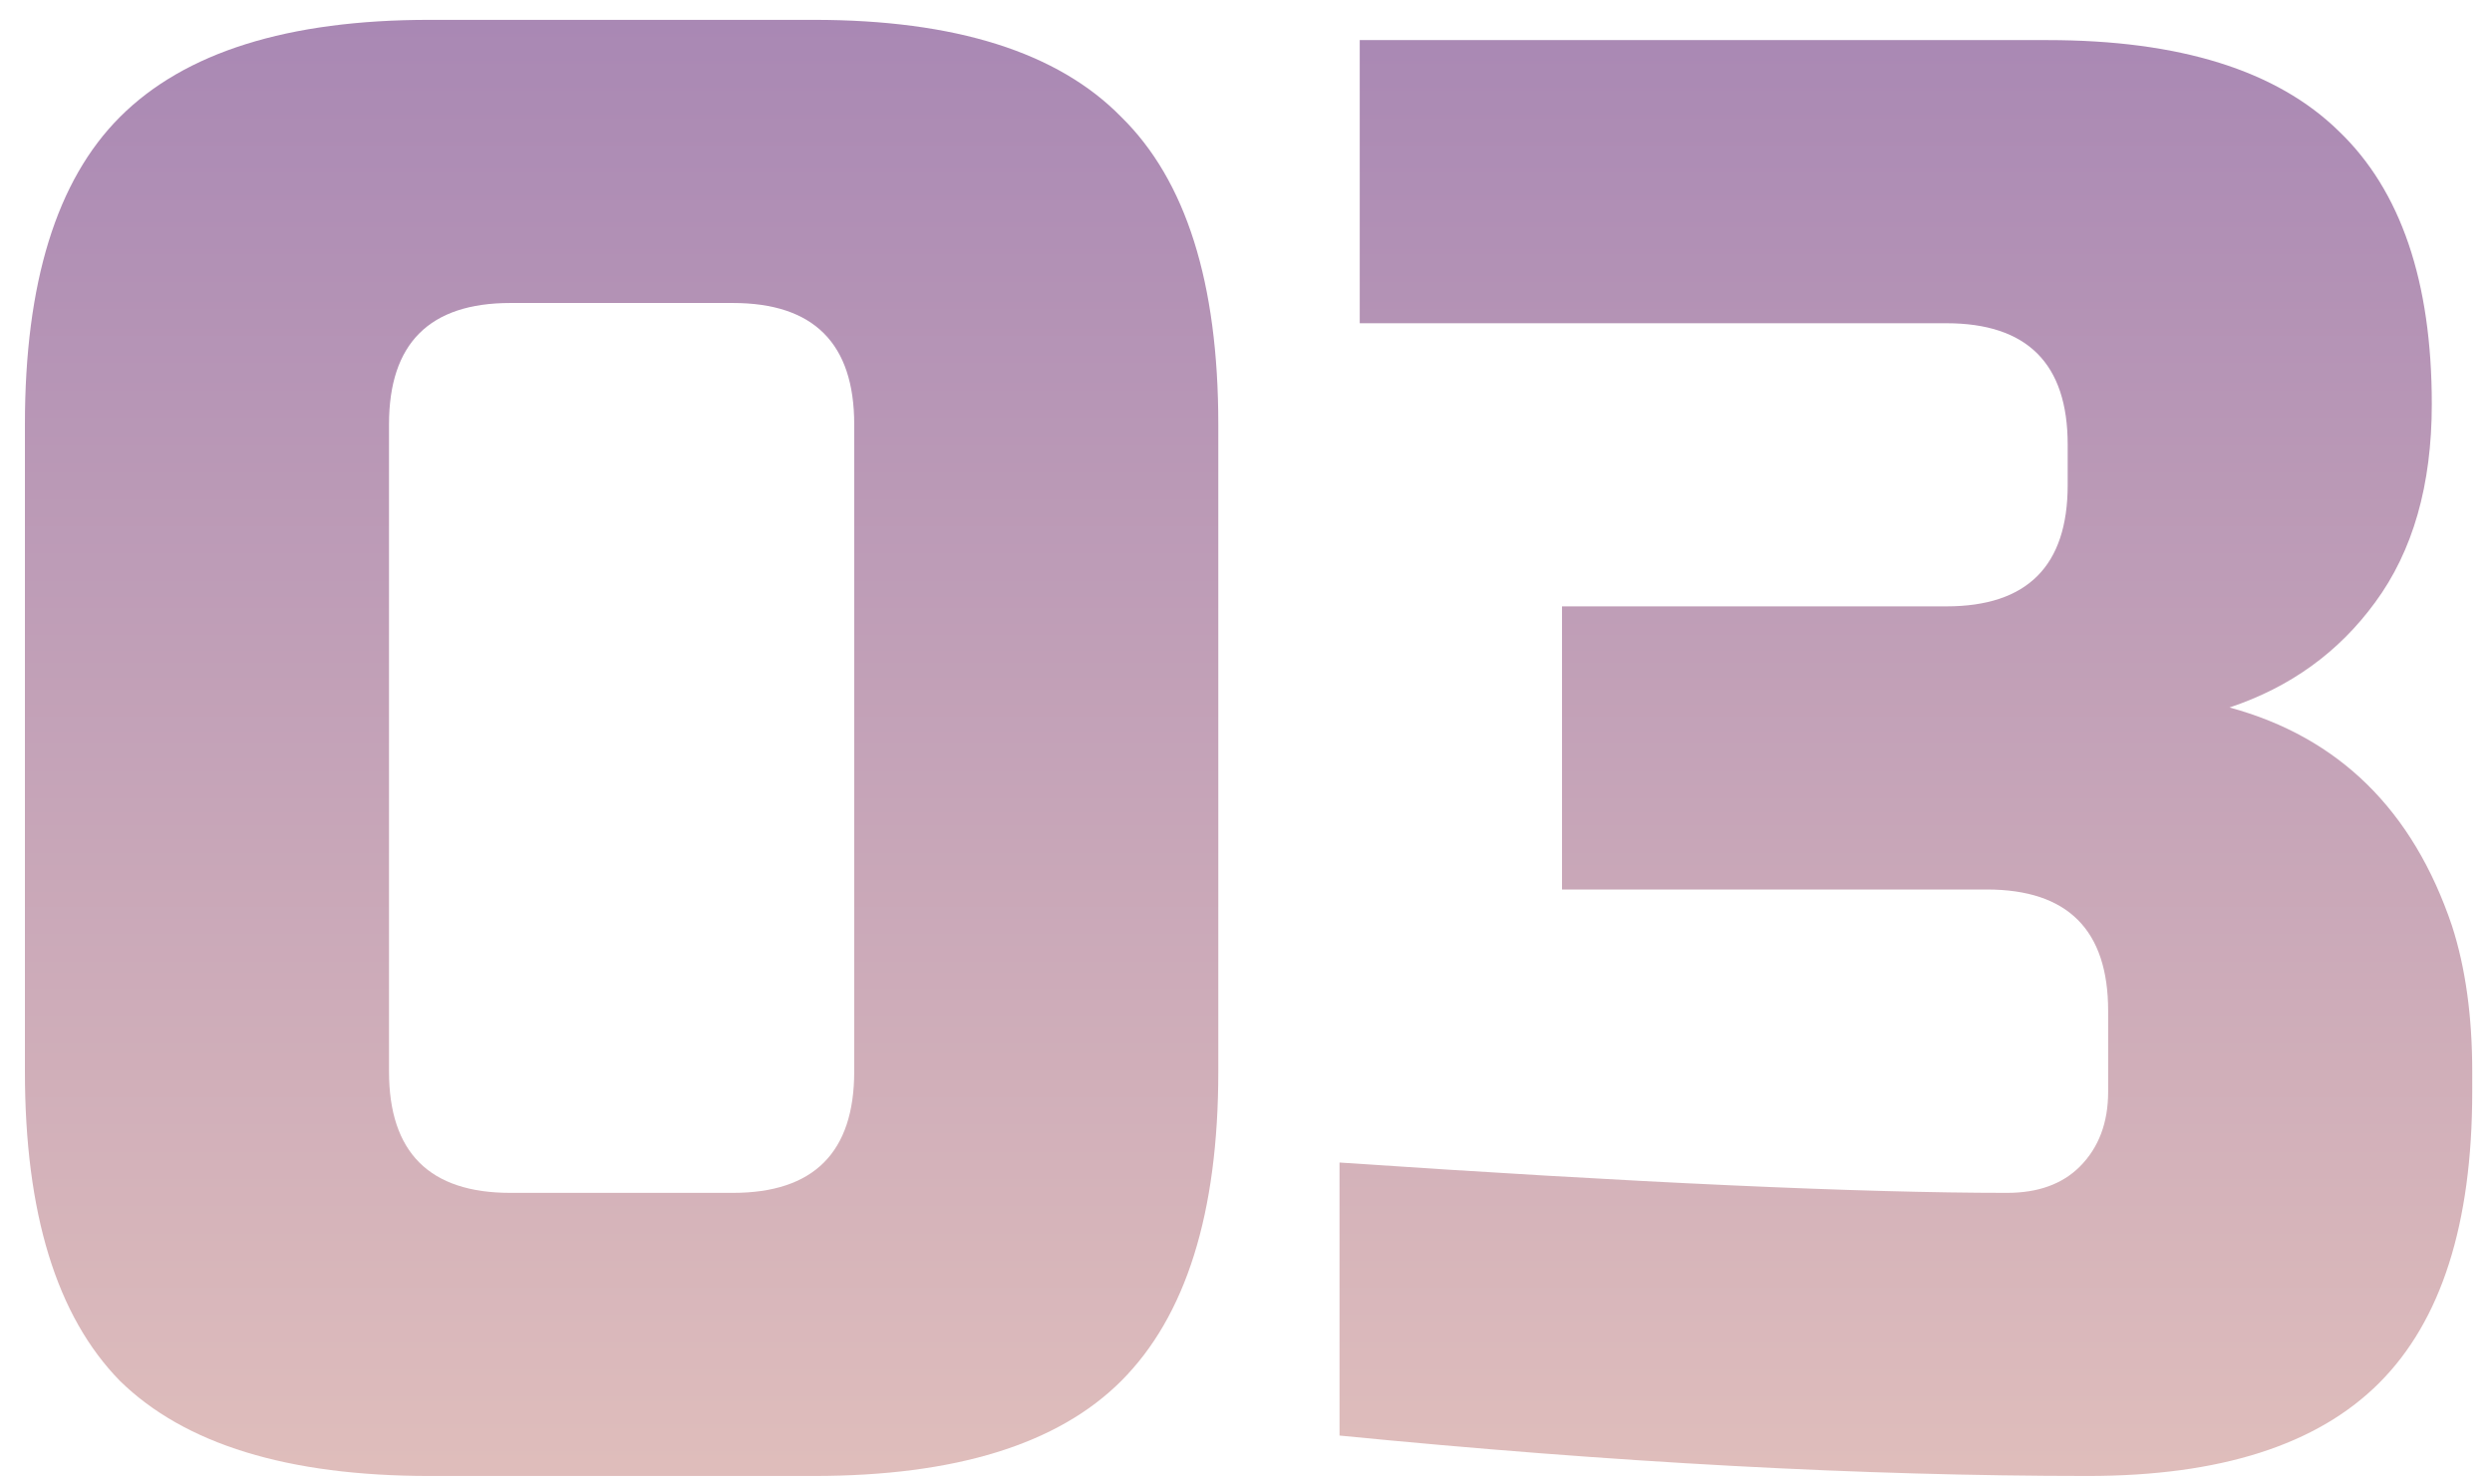 <?xml version="1.0" encoding="UTF-8"?> <svg xmlns="http://www.w3.org/2000/svg" width="89" height="53" viewBox="0 0 89 53" fill="none"><path d="M30.508 15.158C30.508 12.268 29.063 10.823 26.174 10.823H18.227C15.338 10.823 13.893 12.268 13.893 15.158V38.274C13.893 41.164 15.338 42.609 18.227 42.609H26.174C29.063 42.609 30.508 41.164 30.508 38.274V15.158ZM43.511 38.274C43.511 43.331 42.355 47.015 40.044 49.327C37.78 51.59 34.12 52.722 29.063 52.722H15.338C10.281 52.722 6.597 51.59 4.285 49.327C2.021 47.015 0.89 43.331 0.89 38.274V15.158C0.89 10.101 2.021 6.441 4.285 4.177C6.597 1.865 10.281 0.709 15.338 0.709H29.063C34.12 0.709 37.78 1.865 40.044 4.177C42.355 6.441 43.511 10.101 43.511 15.158V38.274Z" fill="url(#paint0_linear_1128_1159)"></path><path d="M74.569 52.722C66.526 52.722 57.617 52.241 47.84 51.278V41.525C58.483 42.248 66.43 42.609 71.679 42.609C72.787 42.609 73.654 42.296 74.28 41.67C74.954 40.995 75.291 40.104 75.291 38.997V36.107C75.291 33.218 73.846 31.773 70.957 31.773H55.786V21.659H69.512C72.402 21.659 73.846 20.214 73.846 17.325V15.88C73.846 12.99 72.402 11.546 69.512 11.546H48.562V1.432H73.124C77.844 1.432 81.311 2.515 83.527 4.683C85.742 6.802 86.85 10.053 86.85 14.435C86.85 17.325 86.175 19.684 84.827 21.515C83.527 23.297 81.793 24.549 79.626 25.271C83.527 26.331 86.175 28.931 87.572 33.073C88.054 34.566 88.294 36.3 88.294 38.274V38.997C88.294 43.716 87.187 47.184 84.971 49.399C82.756 51.615 79.288 52.722 74.569 52.722Z" fill="url(#paint1_linear_1128_1159)"></path><defs><linearGradient id="paint0_linear_1128_1159" x1="44.5" y1="-5" x2="44.5" y2="63" gradientUnits="userSpaceOnUse"><stop stop-color="#A382B3"></stop><stop offset="1" stop-color="#EAC8BD"></stop></linearGradient><linearGradient id="paint1_linear_1128_1159" x1="44.5" y1="-5" x2="44.5" y2="63" gradientUnits="userSpaceOnUse"><stop stop-color="#A382B3"></stop><stop offset="1" stop-color="#EAC8BD"></stop></linearGradient></defs></svg> 